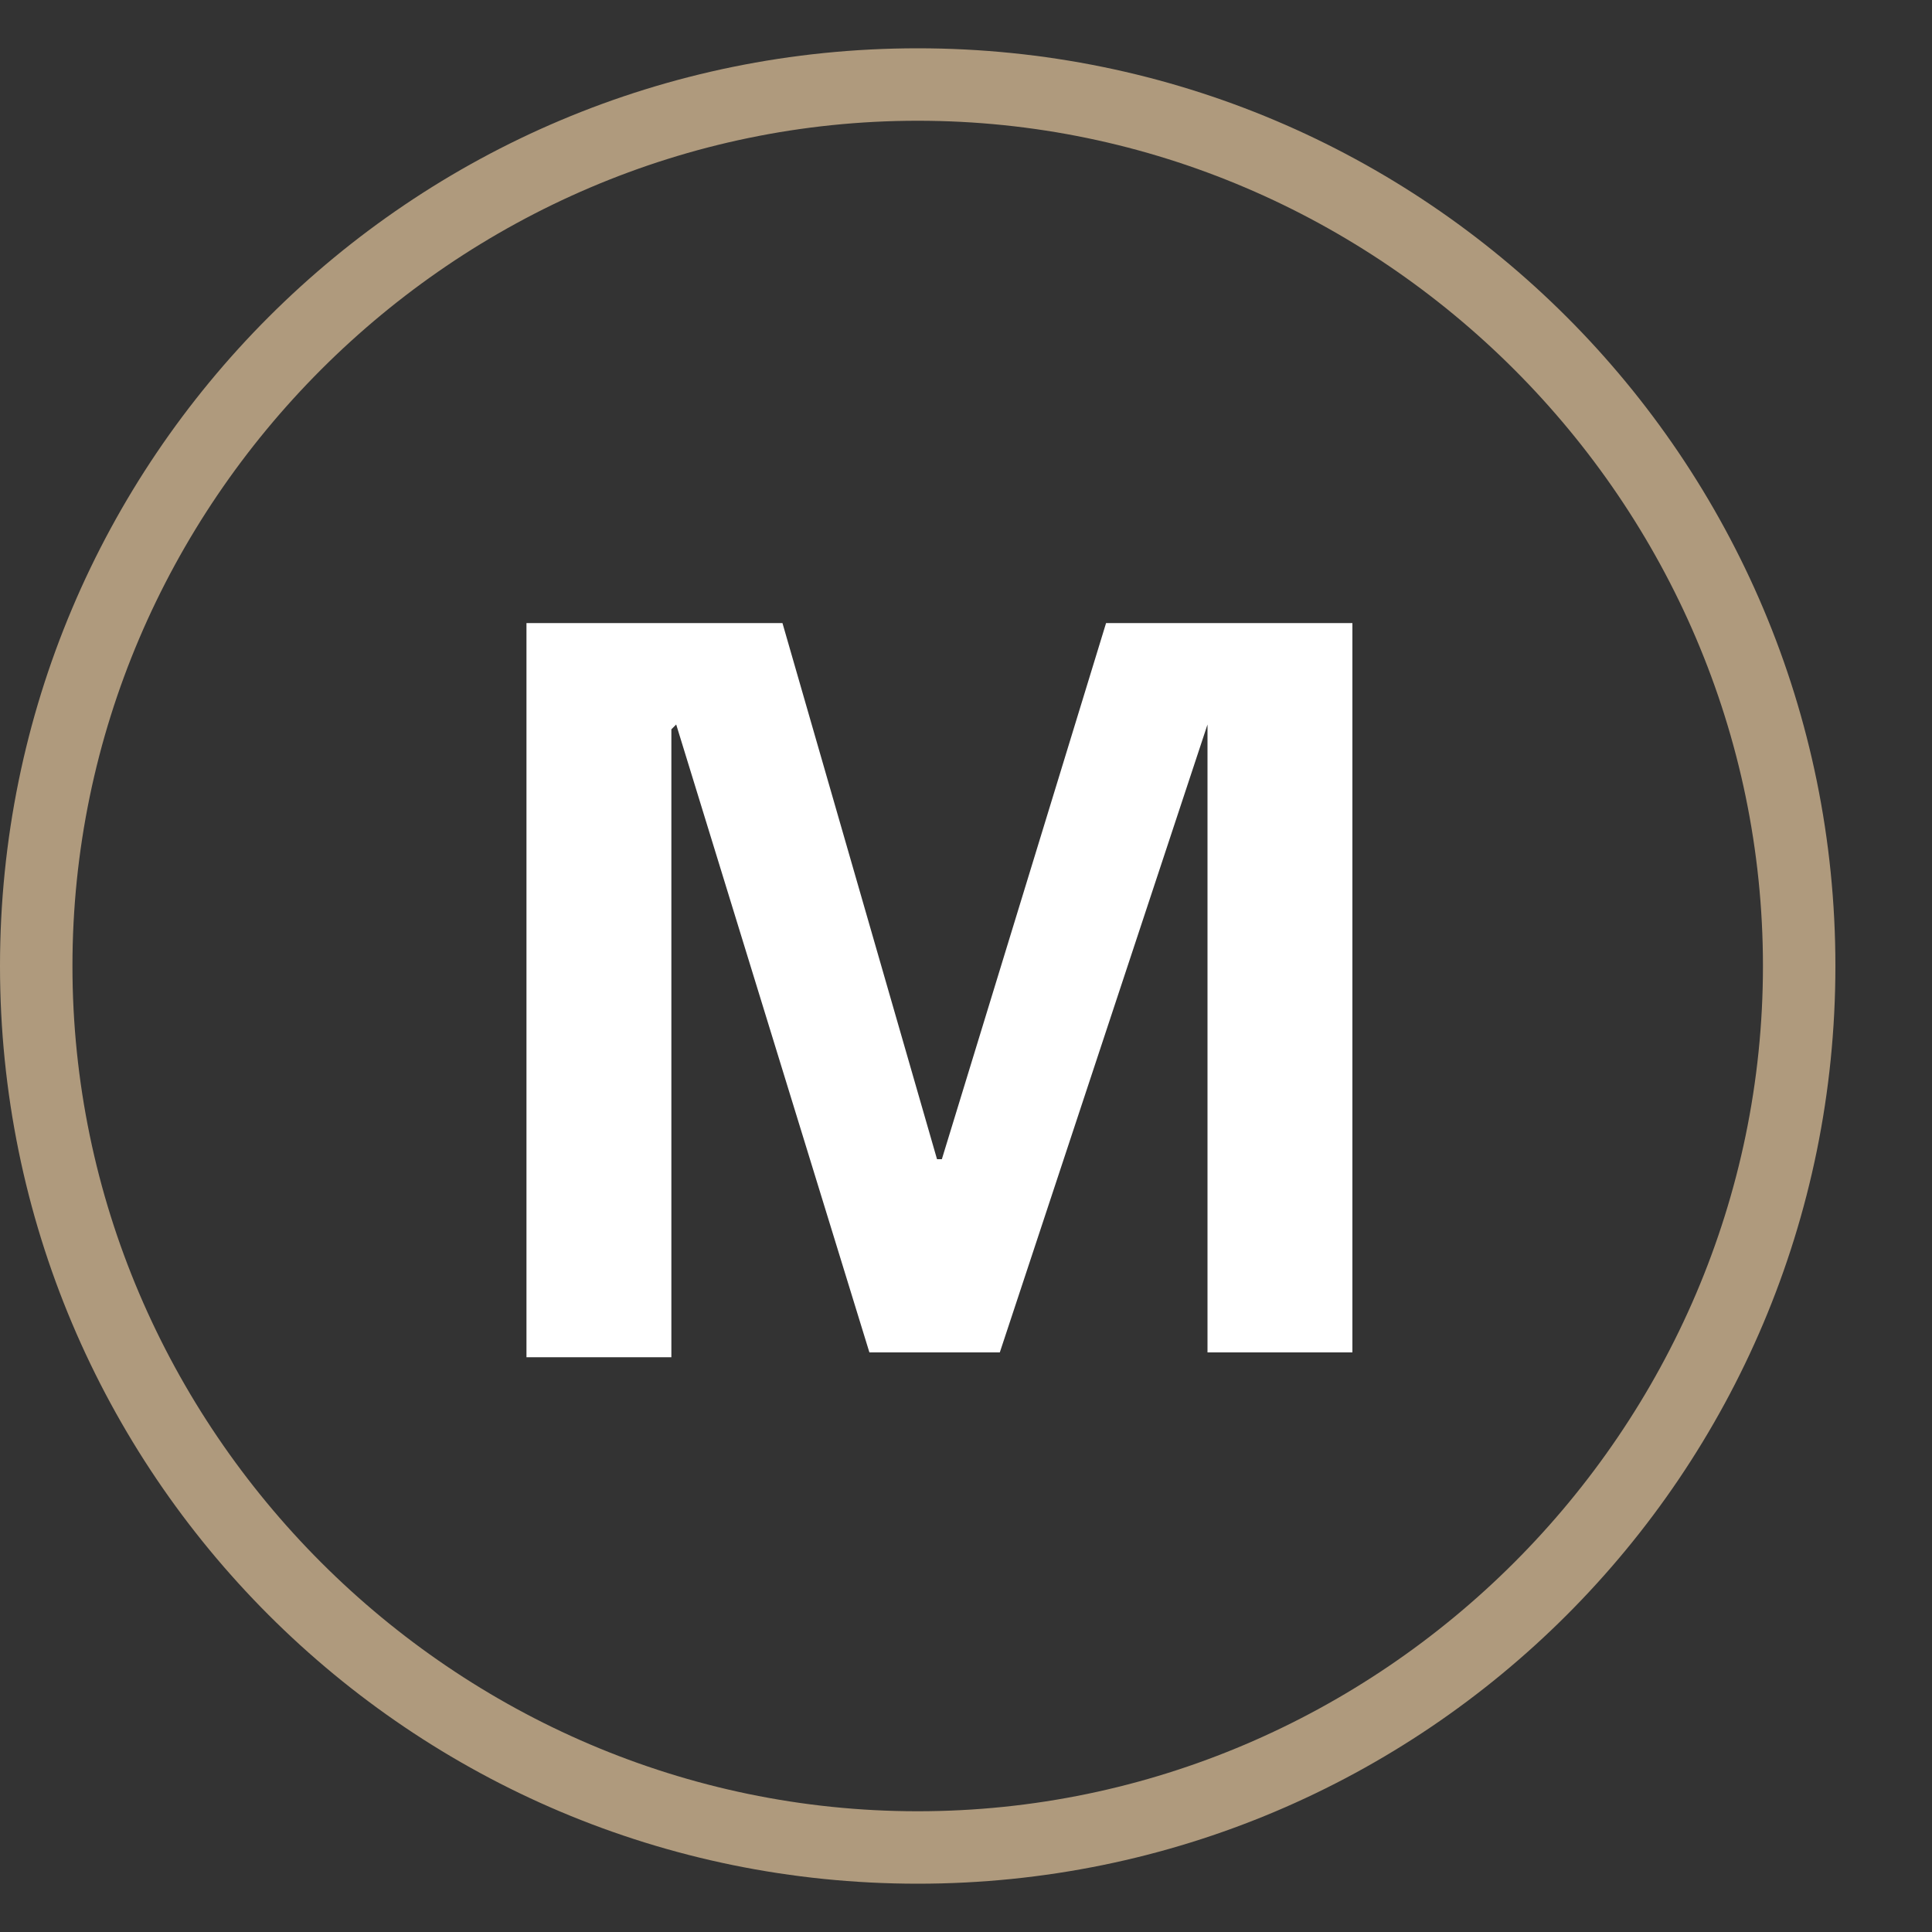 <?xml version="1.0" encoding="utf-8"?>
<!-- Generator: Adobe Illustrator 19.0.0, SVG Export Plug-In . SVG Version: 6.00 Build 0)  -->
<svg version="1.1" id="logo" xmlns="http://www.w3.org/2000/svg" xmlns:xlink="http://www.w3.org/1999/xlink" x="0px" y="0px"
	 viewBox="-285 377 40 40" style="enable-background:new -285 377 40 40;" xml:space="preserve">
<rect x="-285" y="377" width="40" height="40" fill="#333333" stroke="none"/>
<style type="text/css">
	.st0{fill:#AF9A7D;}
	.st1{fill:#FFFFFF;}
</style>
<g>
	<path class="st0" d="M-266,379.5c9.6,0,17.5,7.9,17.5,17.5s-7.9,17.5-17.5,17.5s-17.5-7.9-17.5-17.5S-275.6,379.5-266,379.5
		 M-266,378c-10.5,0-19,8.5-19,19s8.5,19,19,19s19-8.5,19-19S-255.5,378-266,378L-266,378z"/>
</g>
<g>
	<path class="st1" d="M-264.3,405h-2.7l-4-13l-0.1,0.1v13h-3v-15.2h5.3l3.2,11.1h0.1l3.4-11.1h5.1V405h-3v-13l0,0L-264.3,405z"/>
</g>
</svg>
